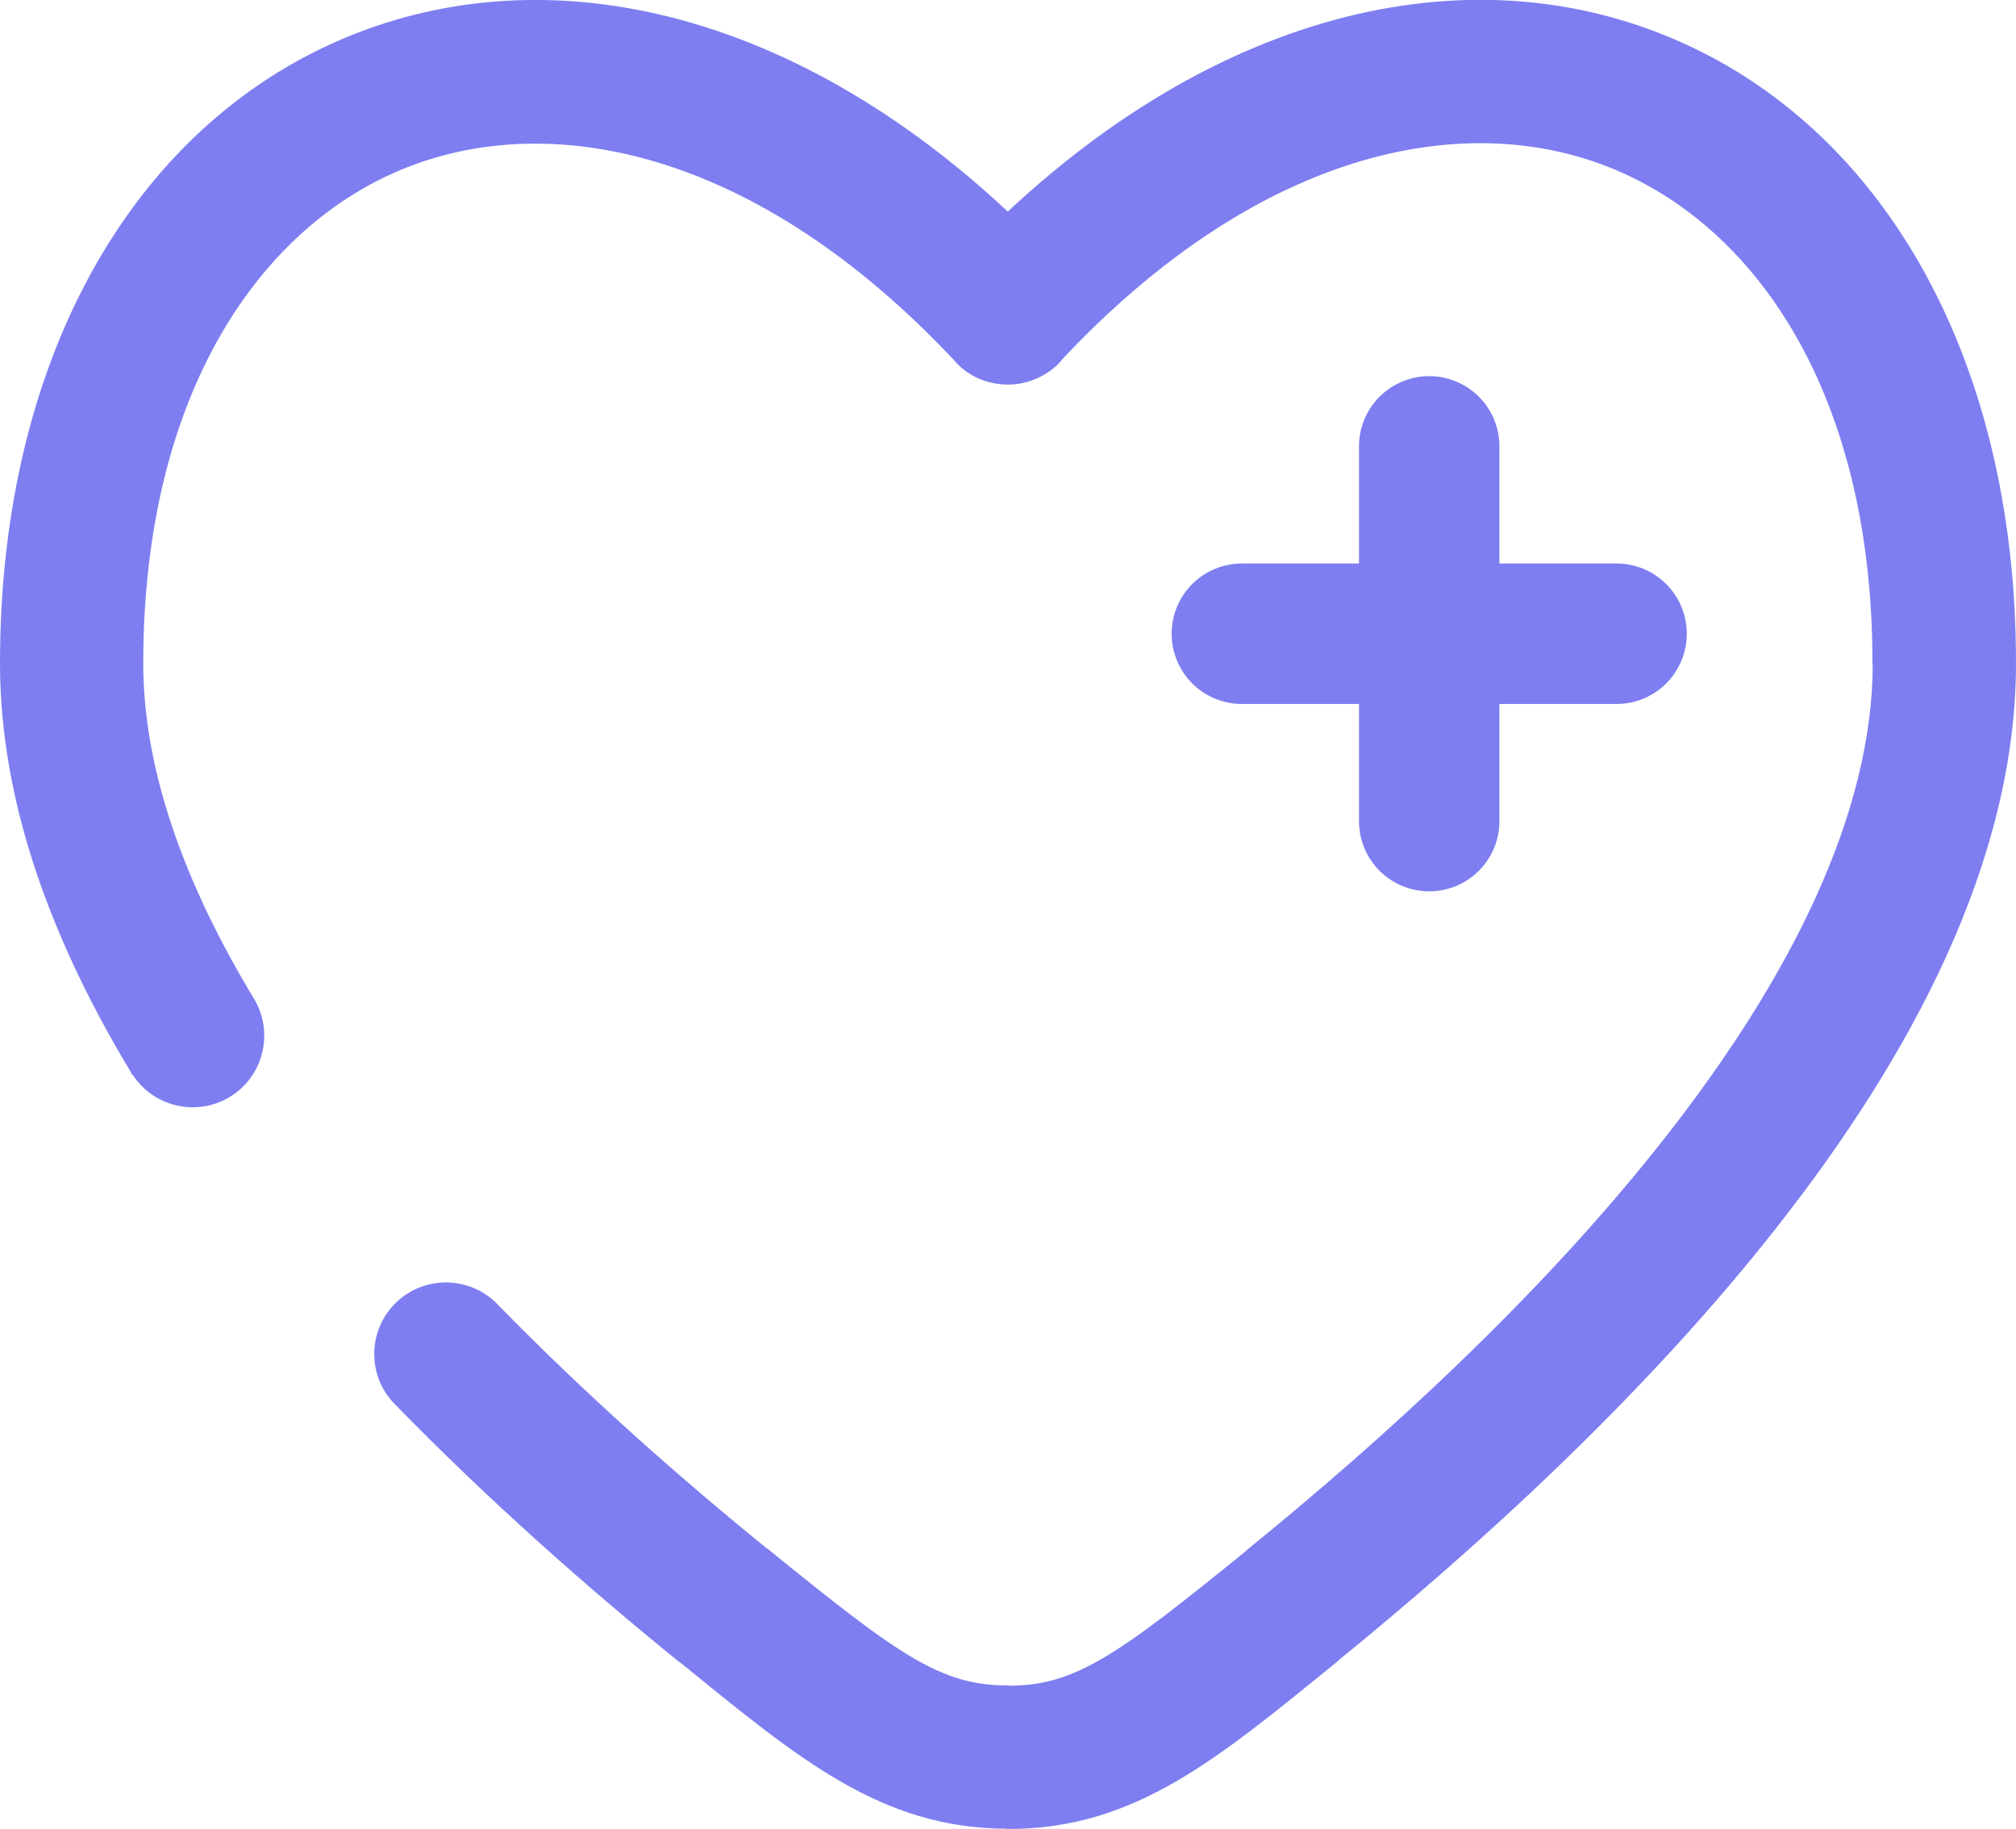 <?xml version="1.0" encoding="UTF-8"?>
<svg id="Ebene_2" data-name="Ebene 2" xmlns="http://www.w3.org/2000/svg" viewBox="0 0 717.7 651.1">
  <defs>
    <style>
      .cls-1 {
        stroke-linecap: round;
        stroke-miterlimit: 133.3;
        stroke-width: 50px;
      }

      .cls-1, .cls-2 {
        fill: #7e7ef1;
        stroke: #7e7ef1;
      }

      .cls-2 {
        stroke-miterlimit: 10;
      }
    </style>
  </defs>
  <g id="Ebene_1-2" data-name="Ebene 1">
    <path class="cls-1" d="M575.5,225.6h-66.7M508.8,225.6h-66.7M508.8,225.6v-66.7M508.8,225.6v66.7"/>
    <path class="cls-2" d="M257.6,571.5l15.8-19.4-15.8,19.4ZM358.8,111.4l-18.3,17.1c4.7,5.1,11.3,7.9,18.3,7.9s13.5-2.9,18.3-7.9l-18.3-17.1ZM460.1,571.5l15.8,19.4-15.8-19.4ZM358.8,625.6v-25,25ZM47.2,381.6c7.1,11.8,22.5,15.6,34.3,8.5,11.8-7.1,15.6-22.5,8.5-34.3l-42.8,25.9ZM176.7,464.6c-9.6-9.9-25.5-10.1-35.4-.5-9.9,9.6-10.1,25.5-.5,35.3l35.8-34.9ZM50.5,236.1c0-96.8,42.3-156.7,94.5-177.1,52.2-20.4,125.1-5.8,195.5,69.4l36.5-34.1C297.5,9.1,203.8-17.7,126.8,12.4,49.9,42.5.5,125.3.5,236.1h50ZM475.9,590.9c49.7-40.4,109.4-94.5,156.7-154.9,46.9-59.8,84.6-129.3,84.6-199.9h-50c0,53.7-29.3,112.1-73.9,169-44.1,56.3-100.6,107.7-148.9,146.9l31.5,38.8ZM717.2,236.1c0-110.8-49.4-193.6-126.3-223.7-77-30.2-170.7-3.3-250.3,81.8l36.5,34.1c70.4-75.3,143.4-89.9,195.5-69.4,52.3,20.5,94.5,80.3,94.5,177.1h50ZM241.8,590.9c42.4,34.4,71.8,59.6,117,59.6v-50c-24.1,0-39.1-10.8-85.5-48.5l-31.5,38.8ZM444.4,552.1c-46.4,37.7-61.4,48.5-85.5,48.5v50c45.3,0,74.6-25.2,117-59.6l-31.5-38.8ZM90,355.8c-24.9-41.2-39.5-81.7-39.5-119.6H.5c0,50.4,19.2,100,46.7,145.5l42.8-25.9ZM273.3,552.1c-30.6-24.8-64.5-54.6-96.6-87.5l-35.8,34.9c33.8,34.7,69.2,65.8,100.9,91.5l31.5-38.8Z"/>
  </g>
</svg>